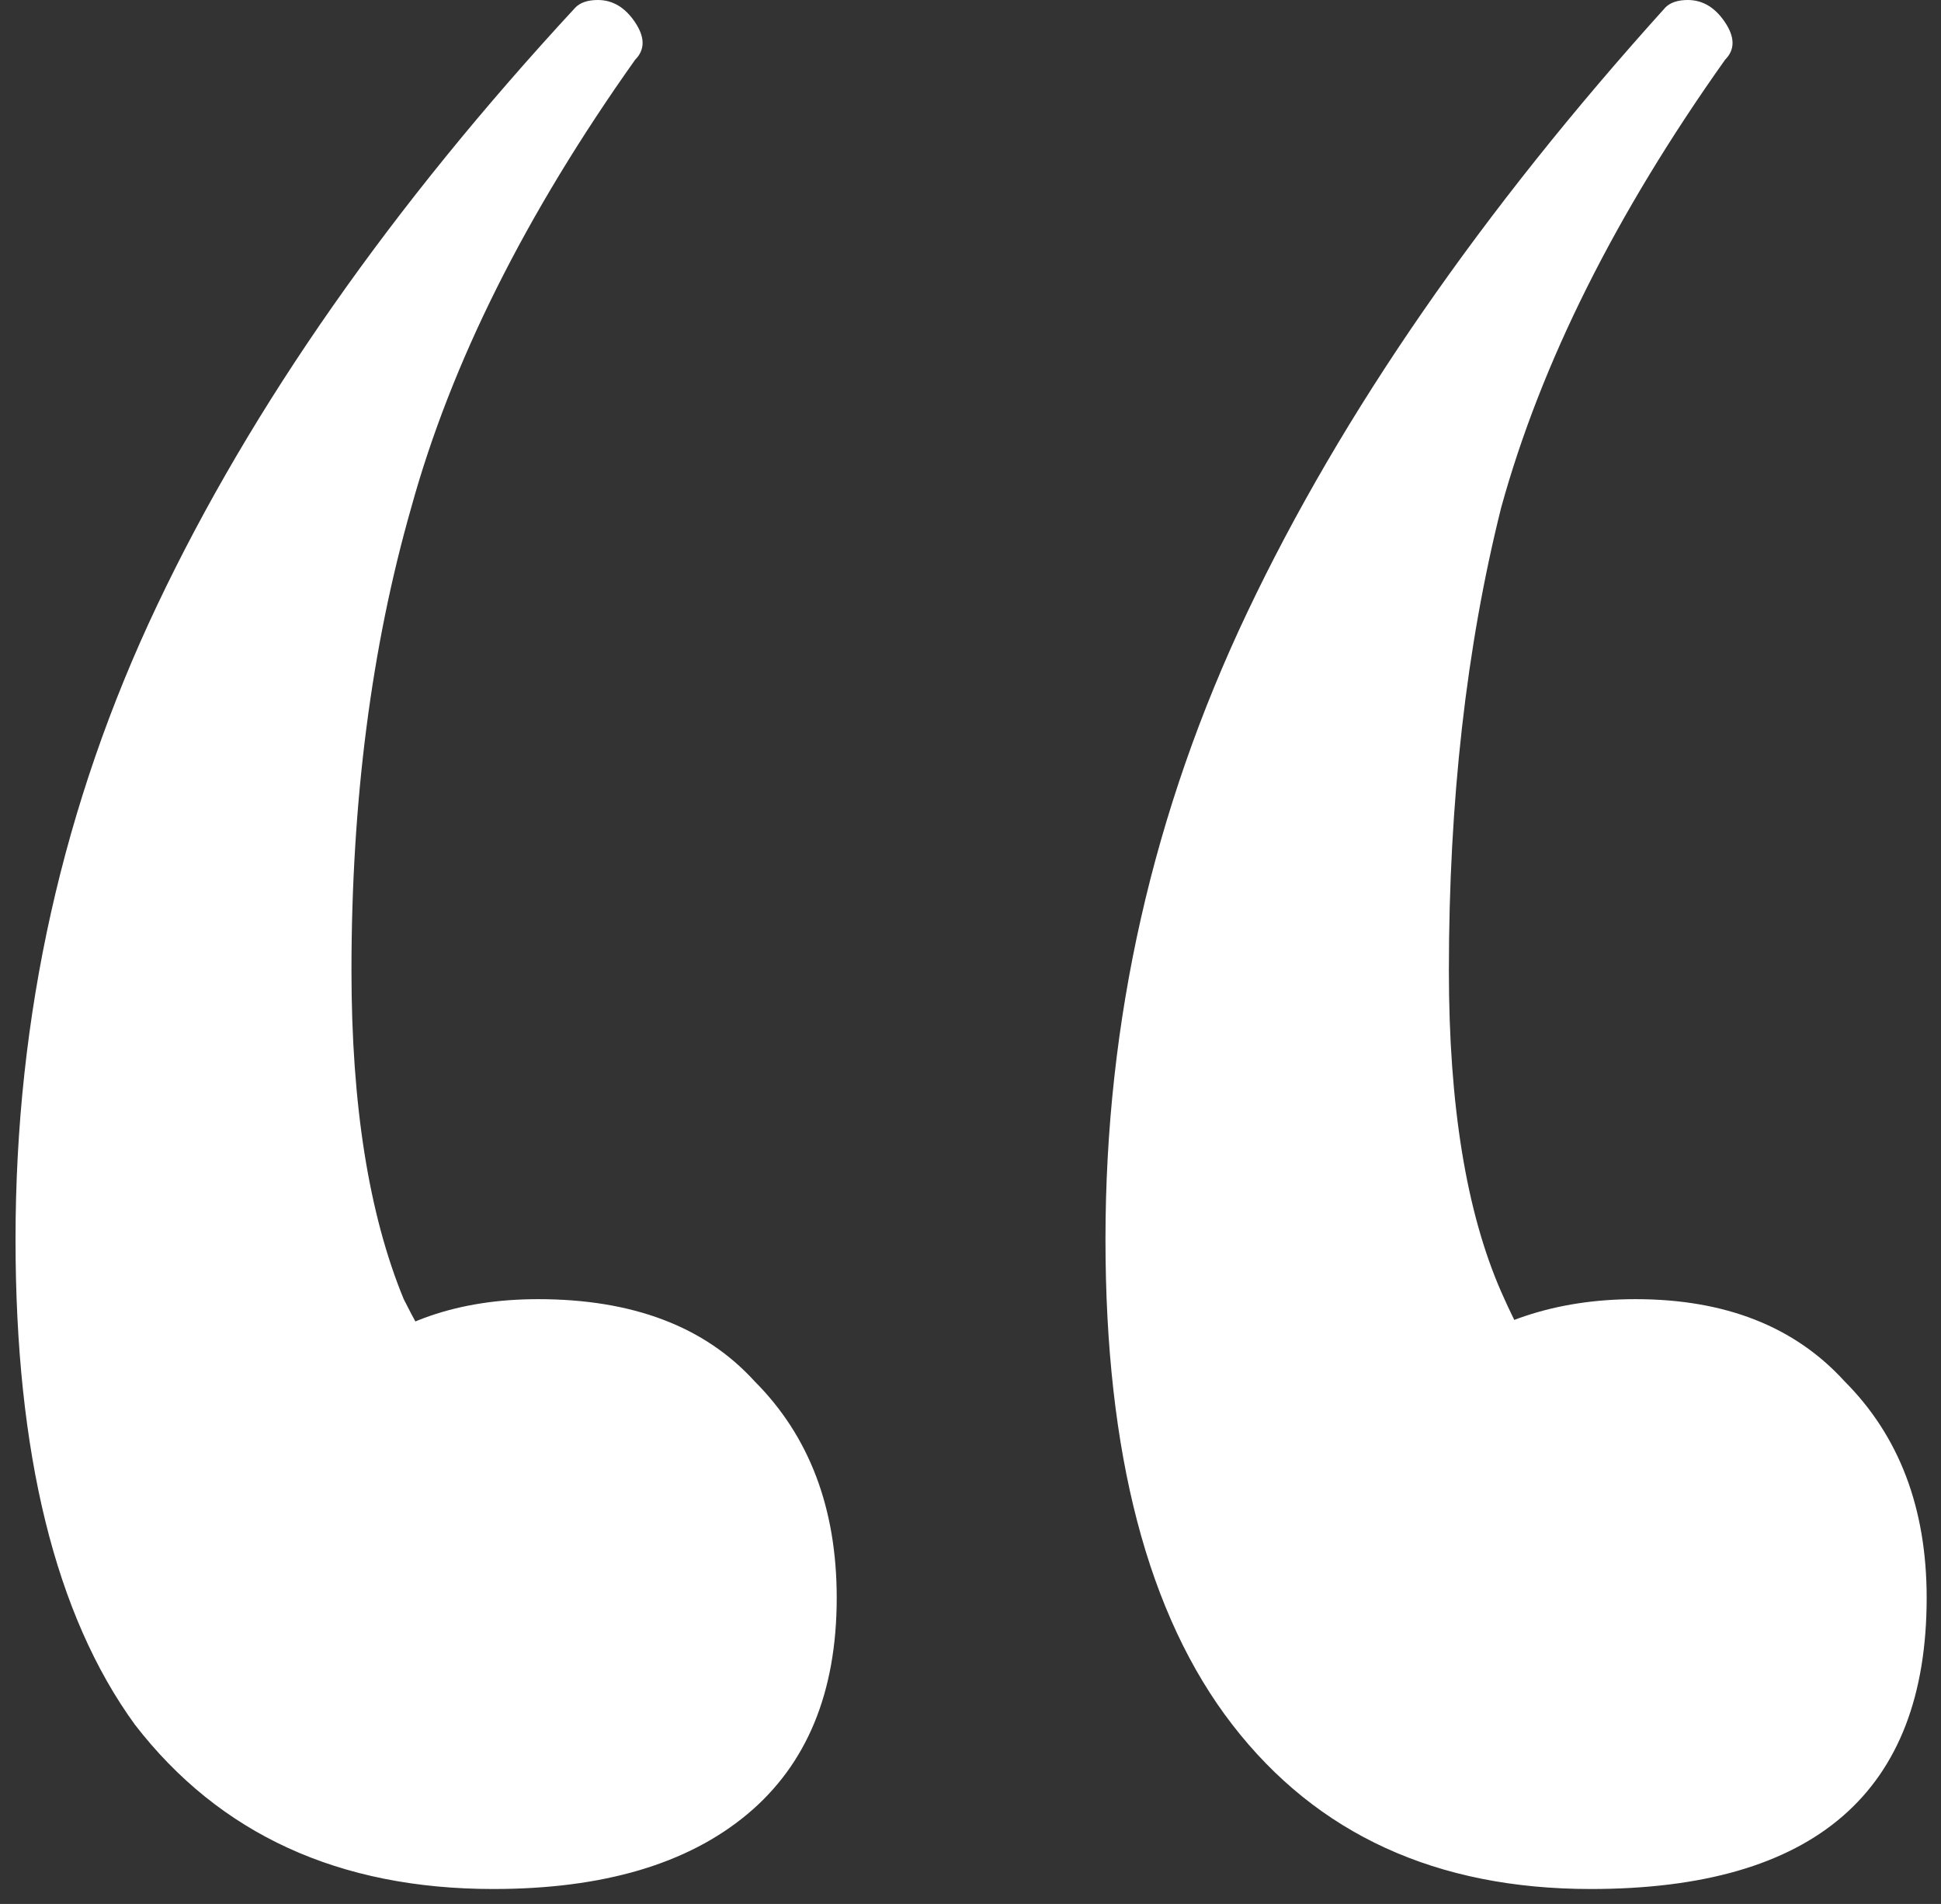 <?xml version="1.0" encoding="UTF-8"?>
<svg xmlns="http://www.w3.org/2000/svg" width="52" height="51" viewBox="0 0 52 51" fill="none">
  <rect x="0" y="0" width="52" height="51" fill="#333333" stroke="none"/>
  <path d="M13.216 50.6C9.082 50.6 5.882 49.133 3.616 46.2C1.482 43.267 0.416 38.933 0.416 33.2C0.416 27.2 1.682 21.533 4.216 16.2C6.749 10.867 10.482 5.533 15.416 0.2C15.549 0.067 15.749 0 16.016 0C16.416 0 16.749 0.2 17.016 0.6C17.282 1 17.282 1.333 17.016 1.6C14.082 5.733 12.082 9.733 11.016 13.6C9.949 17.333 9.416 21.467 9.416 26C9.416 29.6 9.882 32.533 10.816 34.8C11.882 36.933 13.282 38.8 15.016 40.4L7.416 41.8C7.282 39.533 7.882 37.8 9.216 36.6C10.549 35.4 12.282 34.8 14.416 34.8C16.949 34.8 18.882 35.533 20.216 37C21.682 38.467 22.416 40.4 22.416 42.8C22.416 45.333 21.616 47.267 20.016 48.6C18.416 49.933 16.149 50.6 13.216 50.6ZM42.616 50.6C38.482 50.6 35.282 49.133 33.016 46.2C30.749 43.267 29.616 38.933 29.616 33.2C29.616 27.333 30.882 21.733 33.416 16.4C35.949 11.067 39.682 5.667 44.616 0.2C44.749 0.067 44.949 0 45.216 0C45.616 0 45.949 0.2 46.216 0.6C46.482 1 46.482 1.333 46.216 1.6C43.282 5.733 41.282 9.733 40.216 13.6C39.282 17.333 38.816 21.467 38.816 26C38.816 29.6 39.282 32.467 40.216 34.6C41.149 36.733 42.482 38.667 44.216 40.4L36.616 41.8C36.482 39.533 37.082 37.8 38.416 36.6C39.882 35.4 41.682 34.8 43.816 34.8C46.216 34.8 48.082 35.533 49.416 37C50.882 38.467 51.616 40.4 51.616 42.8C51.616 48 48.616 50.6 42.616 50.6Z" fill="white"></path>
</svg>
